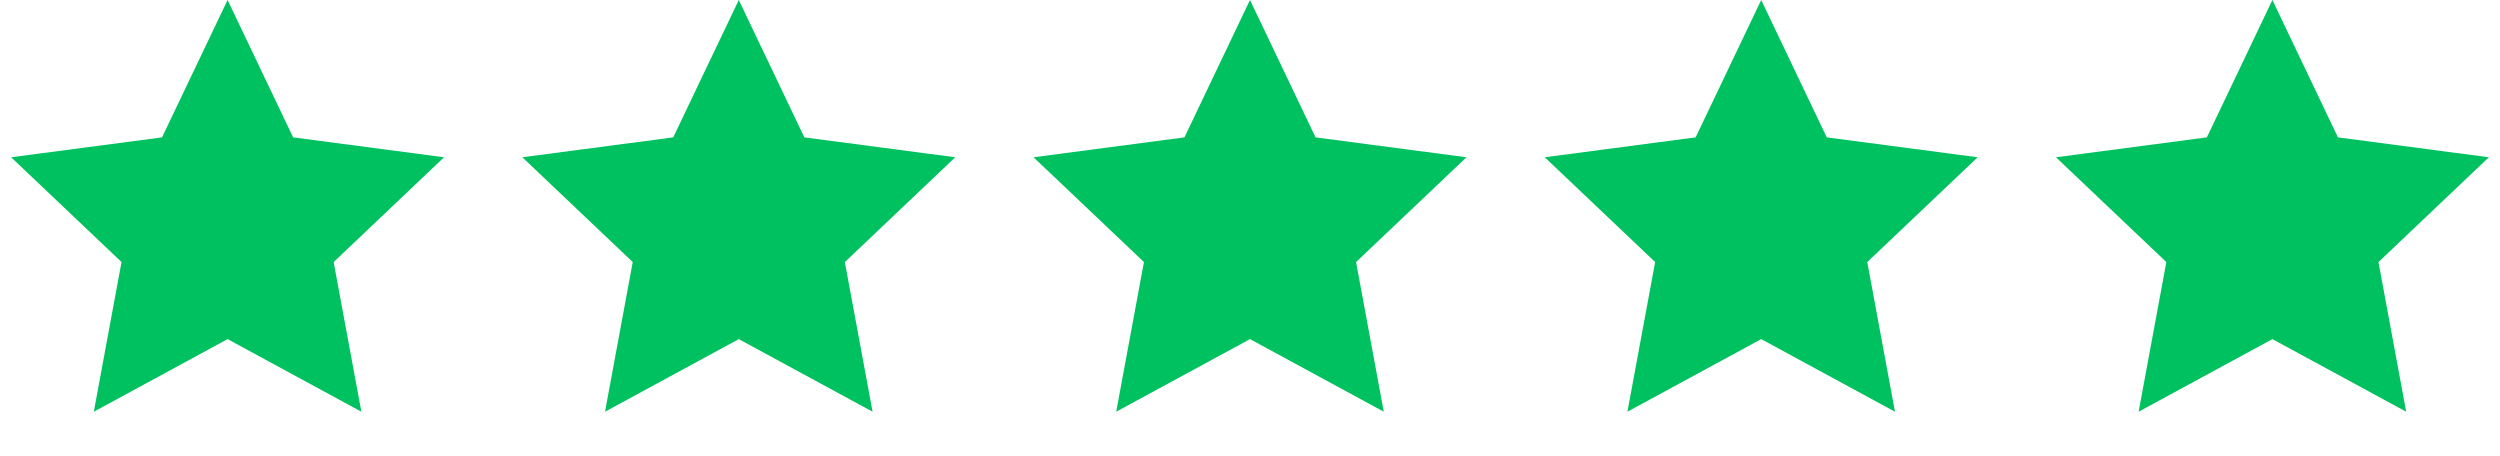 <svg xmlns="http://www.w3.org/2000/svg" width="203" height="37" viewBox="0 0 203 37" fill="none"><path d="M18.48 0L23.803 11.154L36.056 12.77L27.093 21.279L29.343 33.431L18.48 27.536L7.618 33.431L9.868 21.279L0.904 12.77L13.158 11.154L18.48 0Z" fill="#00C160"></path><path d="M59.99 0L65.313 11.154L77.566 12.77L68.602 21.279L70.853 33.431L59.99 27.536L49.128 33.431L51.378 21.279L42.414 12.77L54.667 11.154L59.99 0Z" fill="#00C160"></path><path d="M101.5 0L106.823 11.154L119.076 12.77L110.112 21.279L112.362 33.431L101.5 27.536L90.637 33.431L92.888 21.279L83.924 12.77L96.177 11.154L101.5 0Z" fill="#00C160"></path><path d="M143.01 0L148.332 11.154L160.586 12.77L151.622 21.279L153.872 33.431L143.01 27.536L132.147 33.431L134.398 21.279L125.434 12.77L137.687 11.154L143.01 0Z" fill="#00C160"></path><path d="M184.519 0L189.842 11.154L202.095 12.77L193.132 21.279L195.382 33.431L184.519 27.536L173.657 33.431L175.907 21.279L166.944 12.77L179.197 11.154L184.519 0Z" fill="#00C160"></path></svg>
